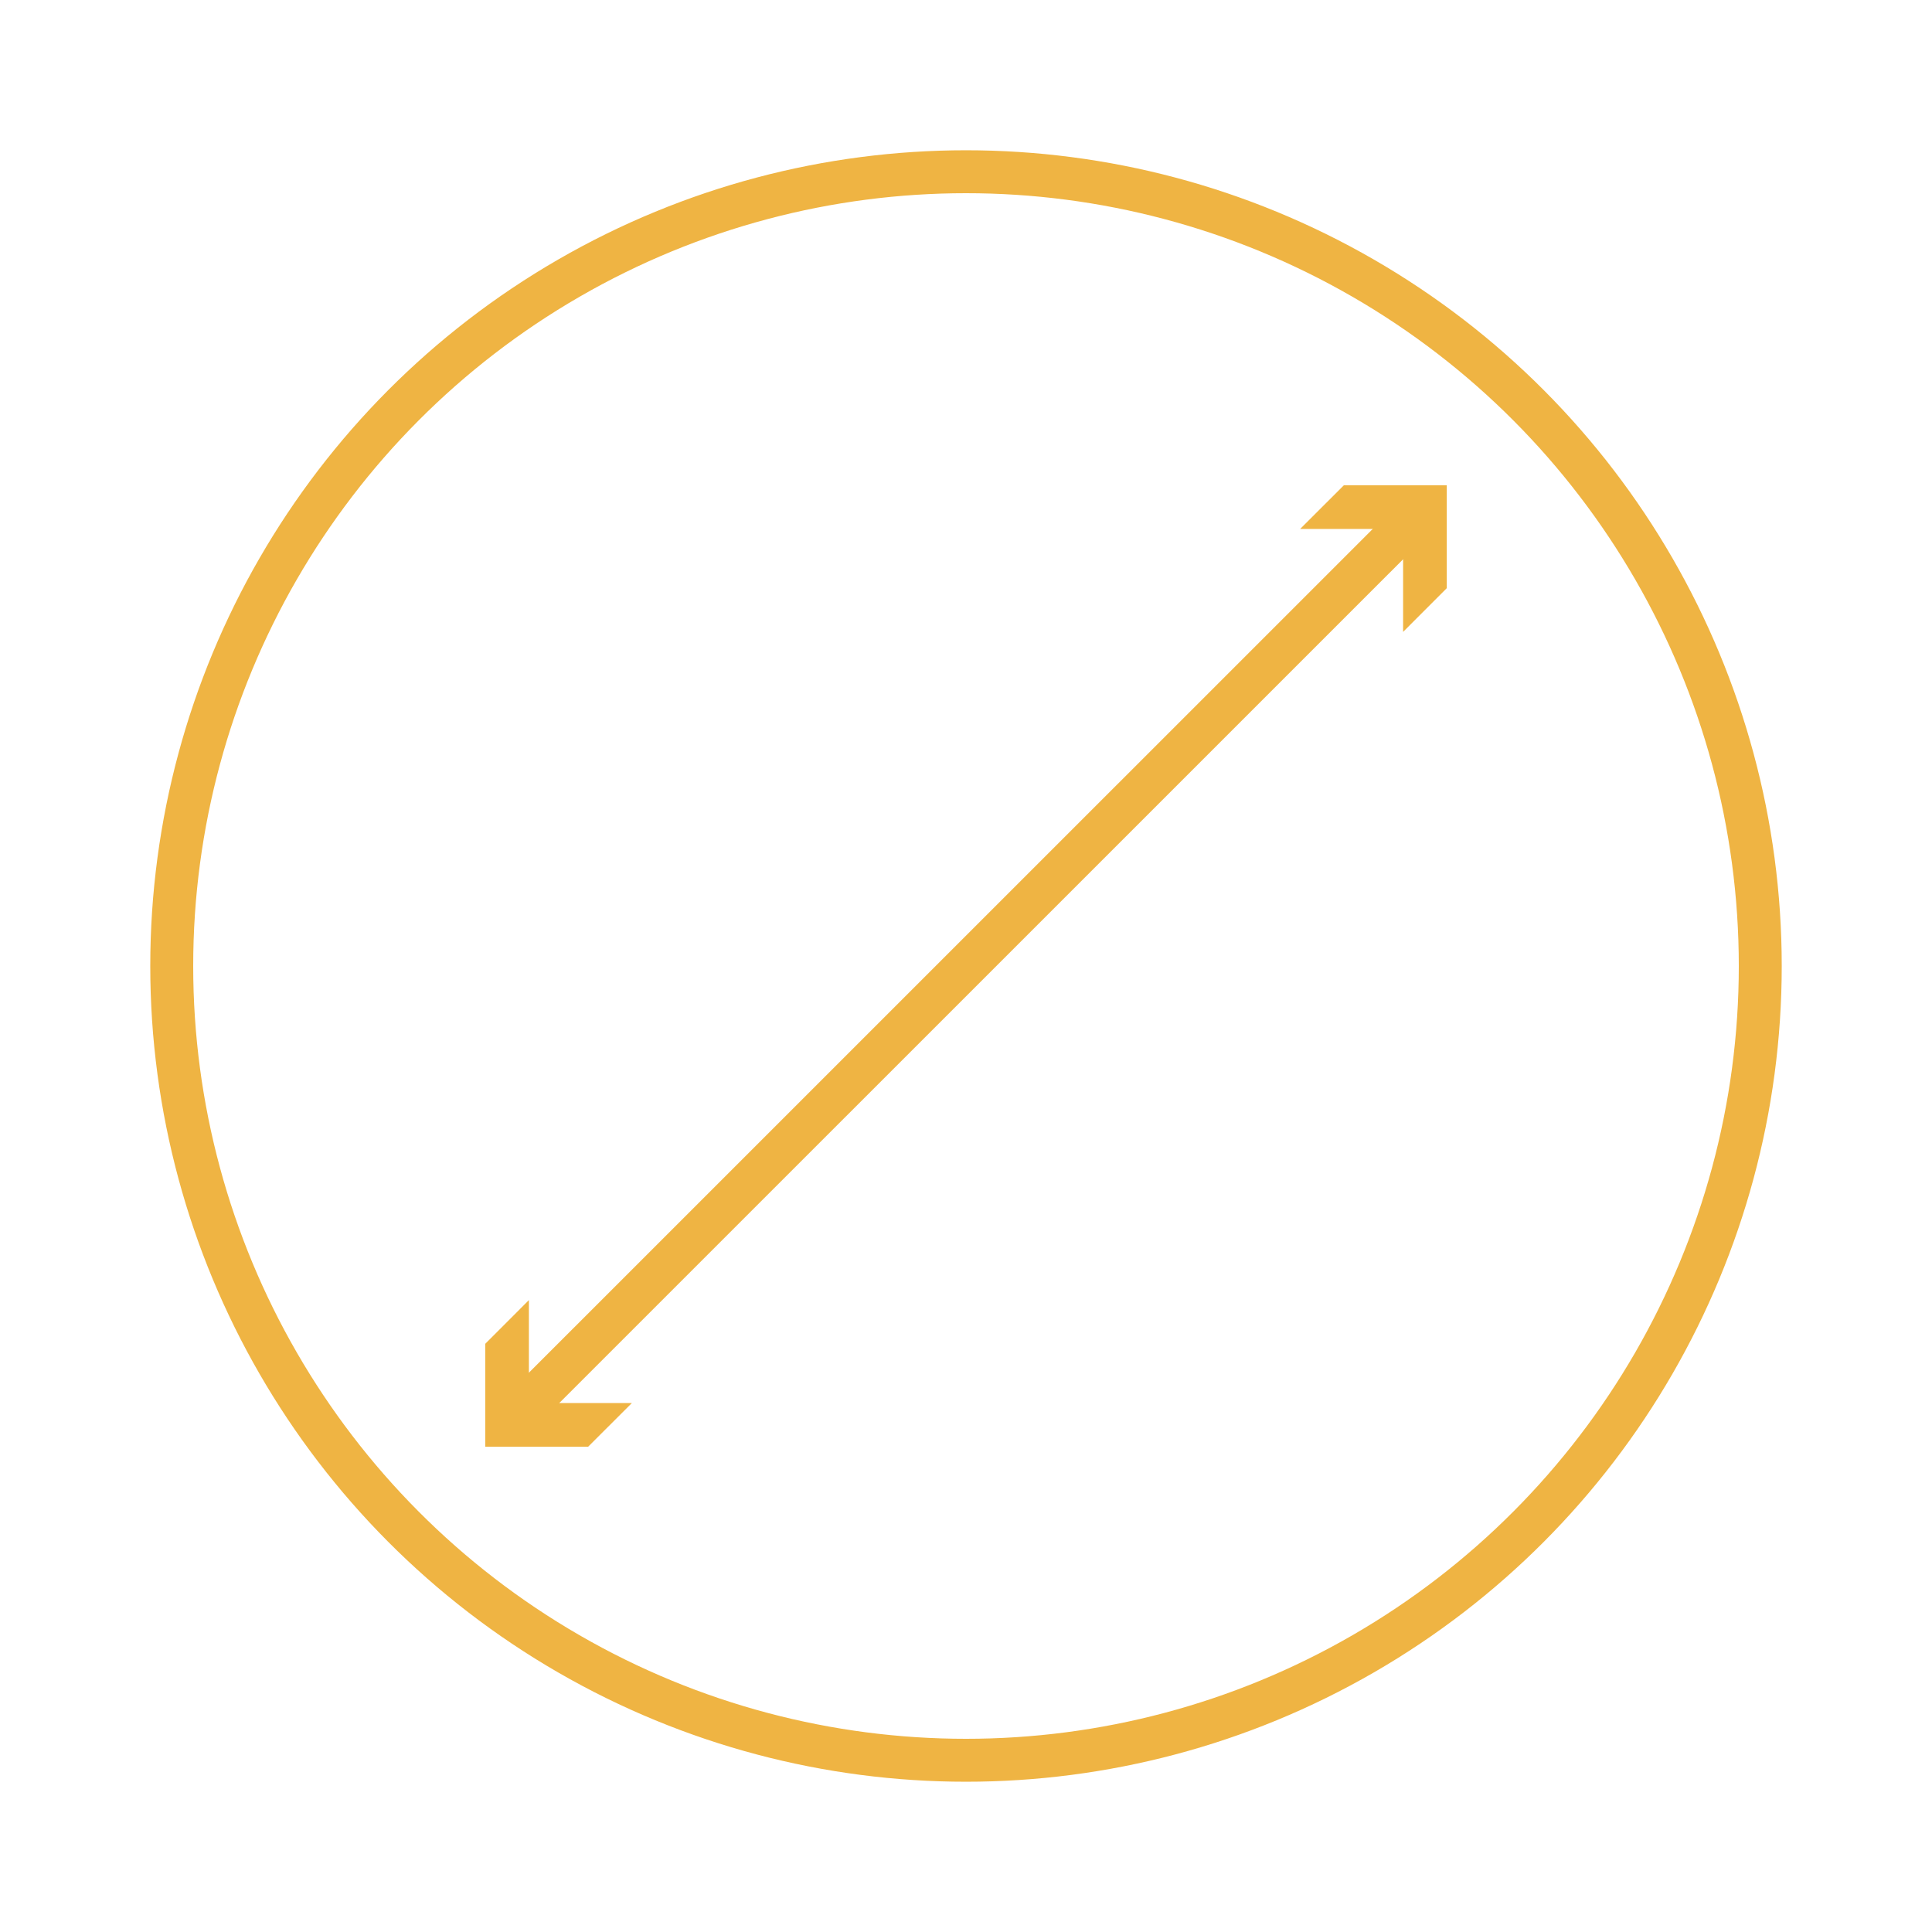 <?xml version="1.0" encoding="utf-8"?>
<!-- Generator: Adobe Illustrator 16.0.0, SVG Export Plug-In . SVG Version: 6.00 Build 0)  -->
<!DOCTYPE svg PUBLIC "-//W3C//DTD SVG 1.1//EN" "http://www.w3.org/Graphics/SVG/1.1/DTD/svg11.dtd">
<svg version="1.1" id="Calque_1" xmlns="http://www.w3.org/2000/svg" xmlns:xlink="http://www.w3.org/1999/xlink" x="0px" y="0px"
	 width="45px" height="45px" viewBox="0 0 45 45" enable-background="new 0 0 45 45" xml:space="preserve">
<g>
	<g>
		<g>
			
				<line fill="none" stroke="#EFB443" stroke-linecap="round" stroke-linejoin="round" x1="32.89" y1="12.111" x2="12.11" y2="32.889"/>
			<g>
				<polygon fill="#EFB443" points="30.283,12.32 32.681,12.32 32.681,14.718 33.698,13.7 33.698,11.303 31.301,11.303 				"/>
			</g>
			<g>
				<polygon fill="#EFB443" points="12.319,30.282 12.319,32.68 14.717,32.68 13.699,33.697 11.302,33.697 11.302,31.3 				"/>
			</g>
		</g>
	</g>
	
		<circle fill="none" stroke="#EFB443" stroke-linecap="round" stroke-linejoin="round" stroke-miterlimit="10" cx="22.5" cy="22.5" r="18.5"/>
</g>
</svg>
